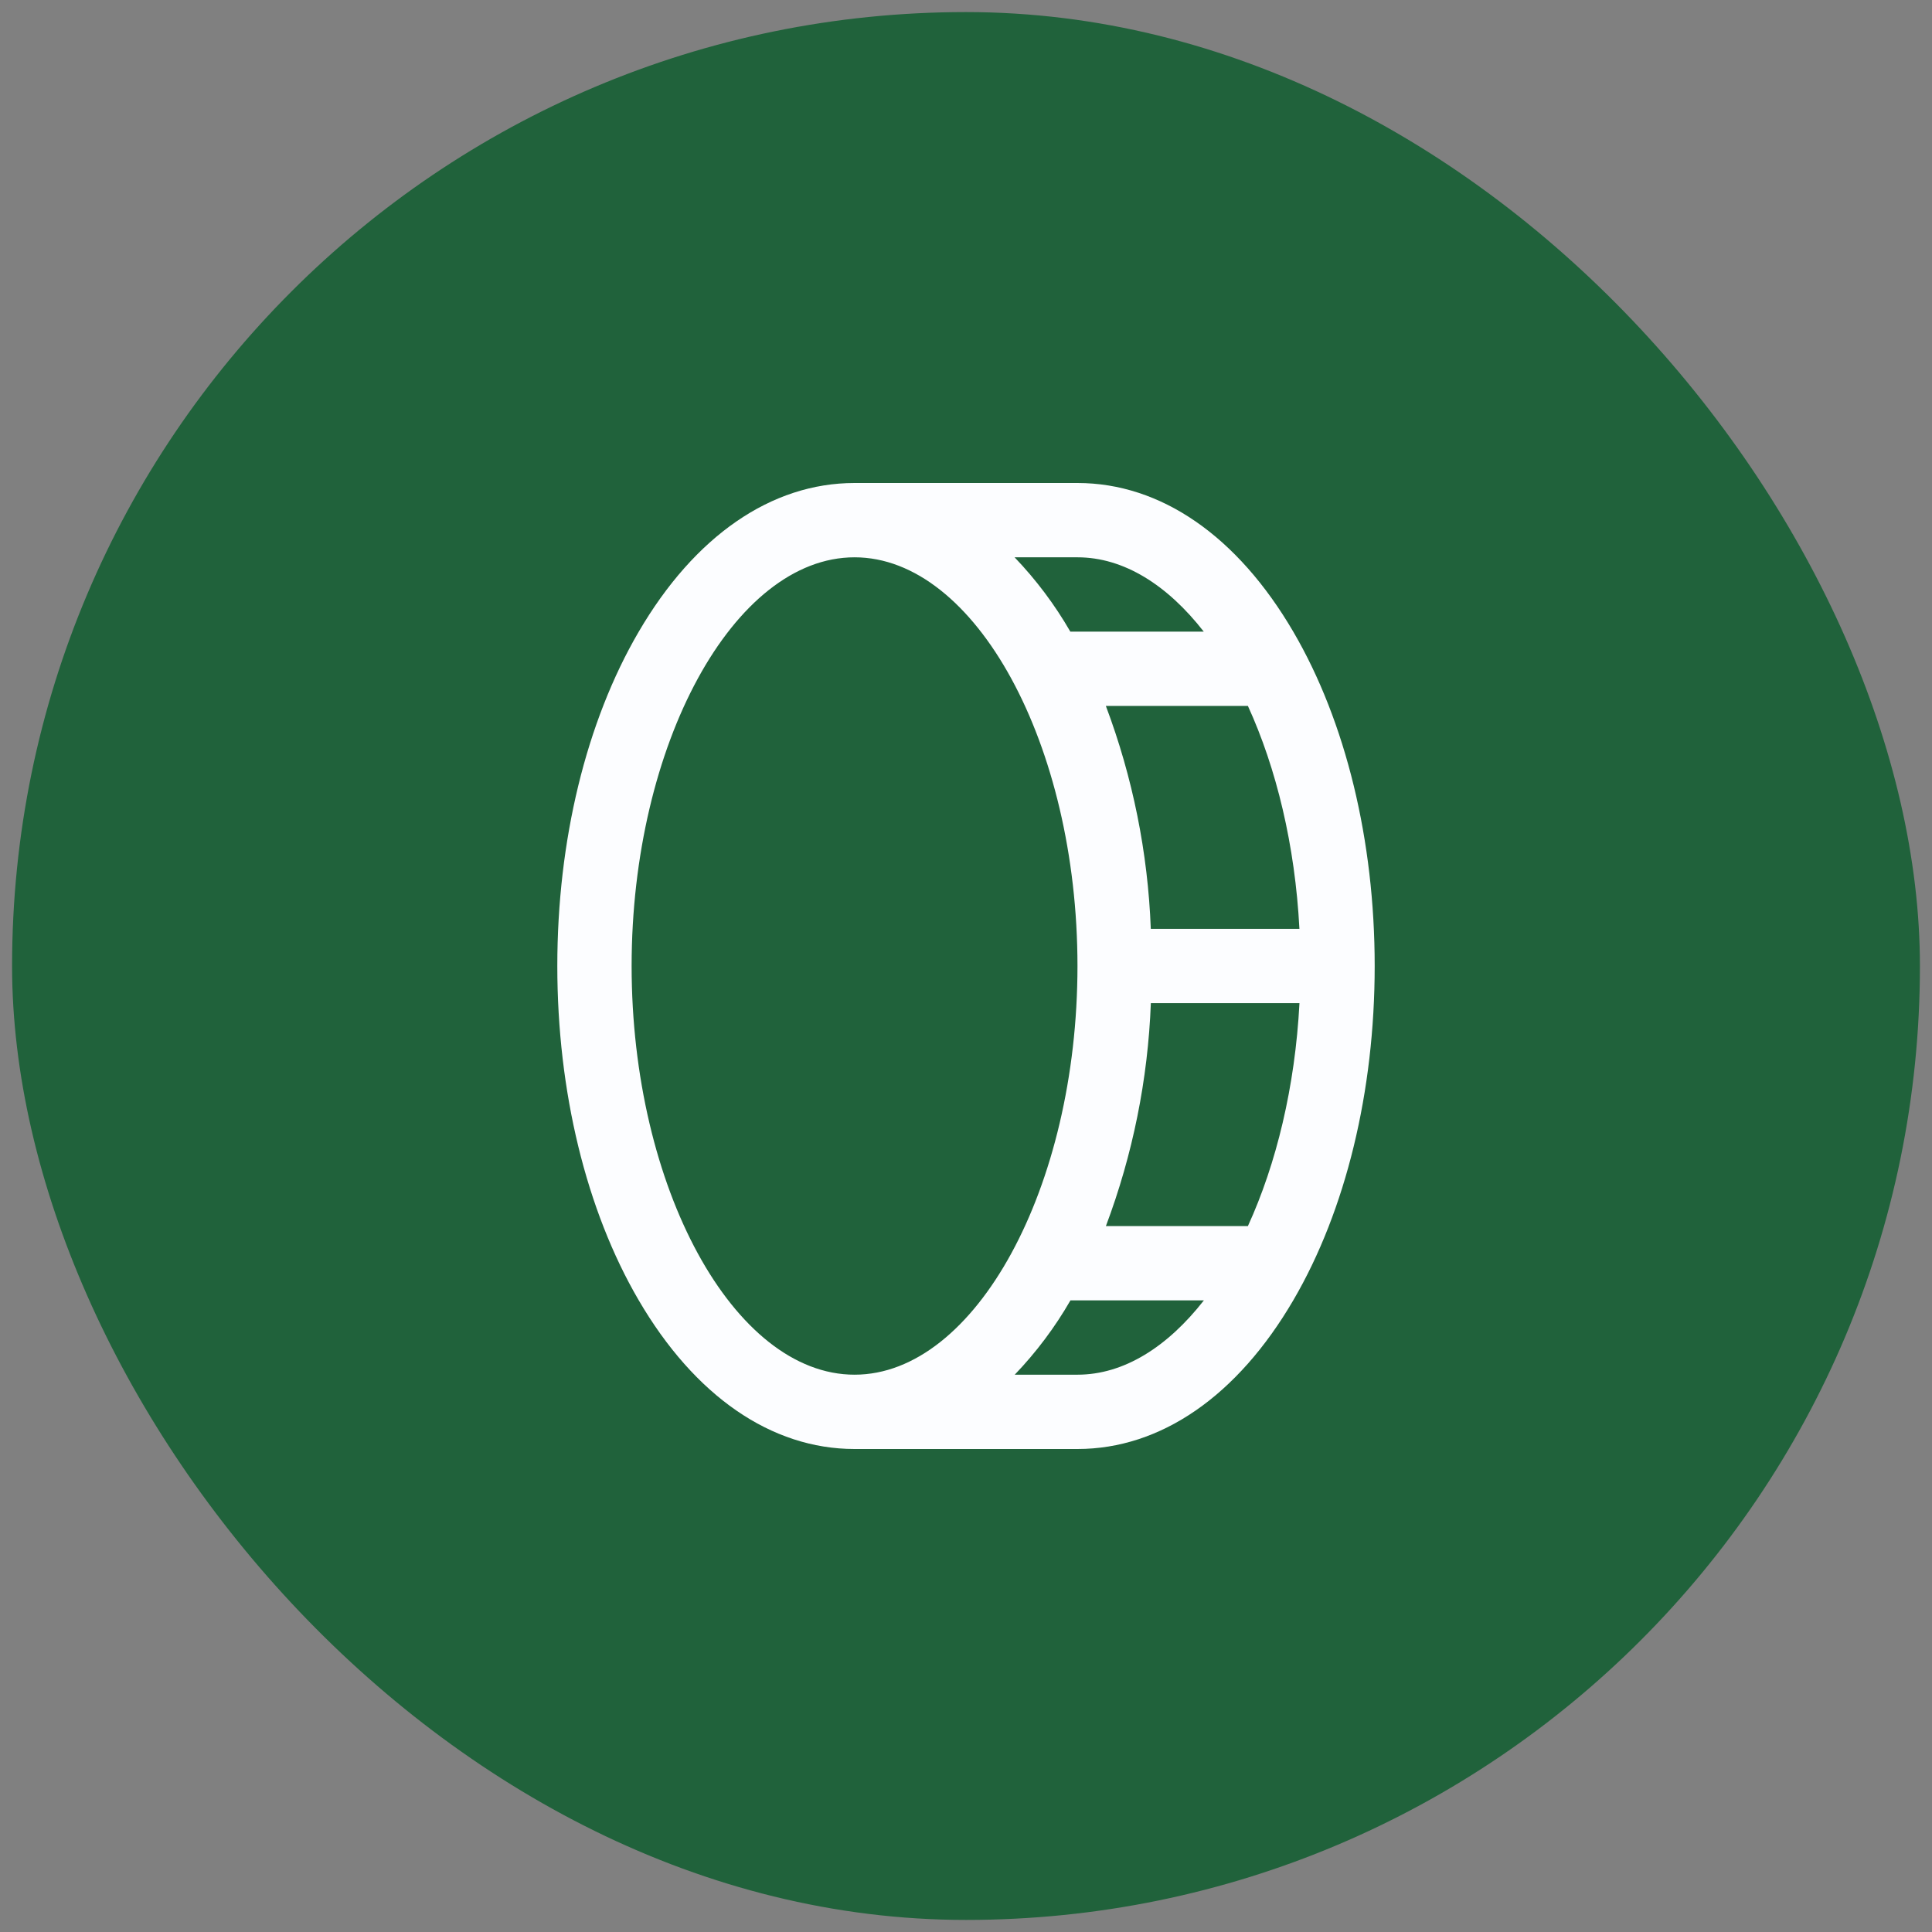<svg width="80" height="80" viewBox="0 0 80 80" fill="none" xmlns="http://www.w3.org/2000/svg">
<rect x="0" y="0" width="80" height="80" fill="#808080" stroke="none"/>
<rect x="0.5" y="0.5" width="79" height="79" rx="39.5" fill="#20623B66"/>
<path d="M53.56 26.171C51.239 22.192 48.062 20 44.616 20H35.385C31.939 20 28.762 22.192 26.441 26.171C24.271 29.889 23.077 34.808 23.077 40C23.077 45.192 24.271 50.111 26.441 53.829C28.762 57.808 31.939 60 35.385 60H44.616C48.062 60 51.239 57.808 53.56 53.829C55.729 50.111 56.923 45.192 56.923 40C56.923 34.808 55.729 29.889 53.56 26.171ZM53.806 38.462H47.652C47.532 35.304 46.904 32.188 45.791 29.231H51.673C52.85 31.804 53.627 35 53.806 38.462ZM49.845 26.154H44.32C43.677 25.039 42.902 24.006 42.012 23.077H44.616C46.539 23.077 48.346 24.231 49.845 26.154ZM26.154 40C26.154 30.827 30.385 23.077 35.385 23.077C40.385 23.077 44.616 30.827 44.616 40C44.616 49.173 40.385 56.923 35.385 56.923C30.385 56.923 26.154 49.173 26.154 40ZM44.616 56.923H42.018C42.908 55.994 43.683 54.961 44.325 53.846H49.85C48.346 55.769 46.539 56.923 44.616 56.923ZM51.673 50.769H45.793C46.905 47.812 47.534 44.696 47.654 41.538H53.808C53.627 45 52.85 48.196 51.673 50.769Z" fill="#FCFDFF"/>
</svg>
